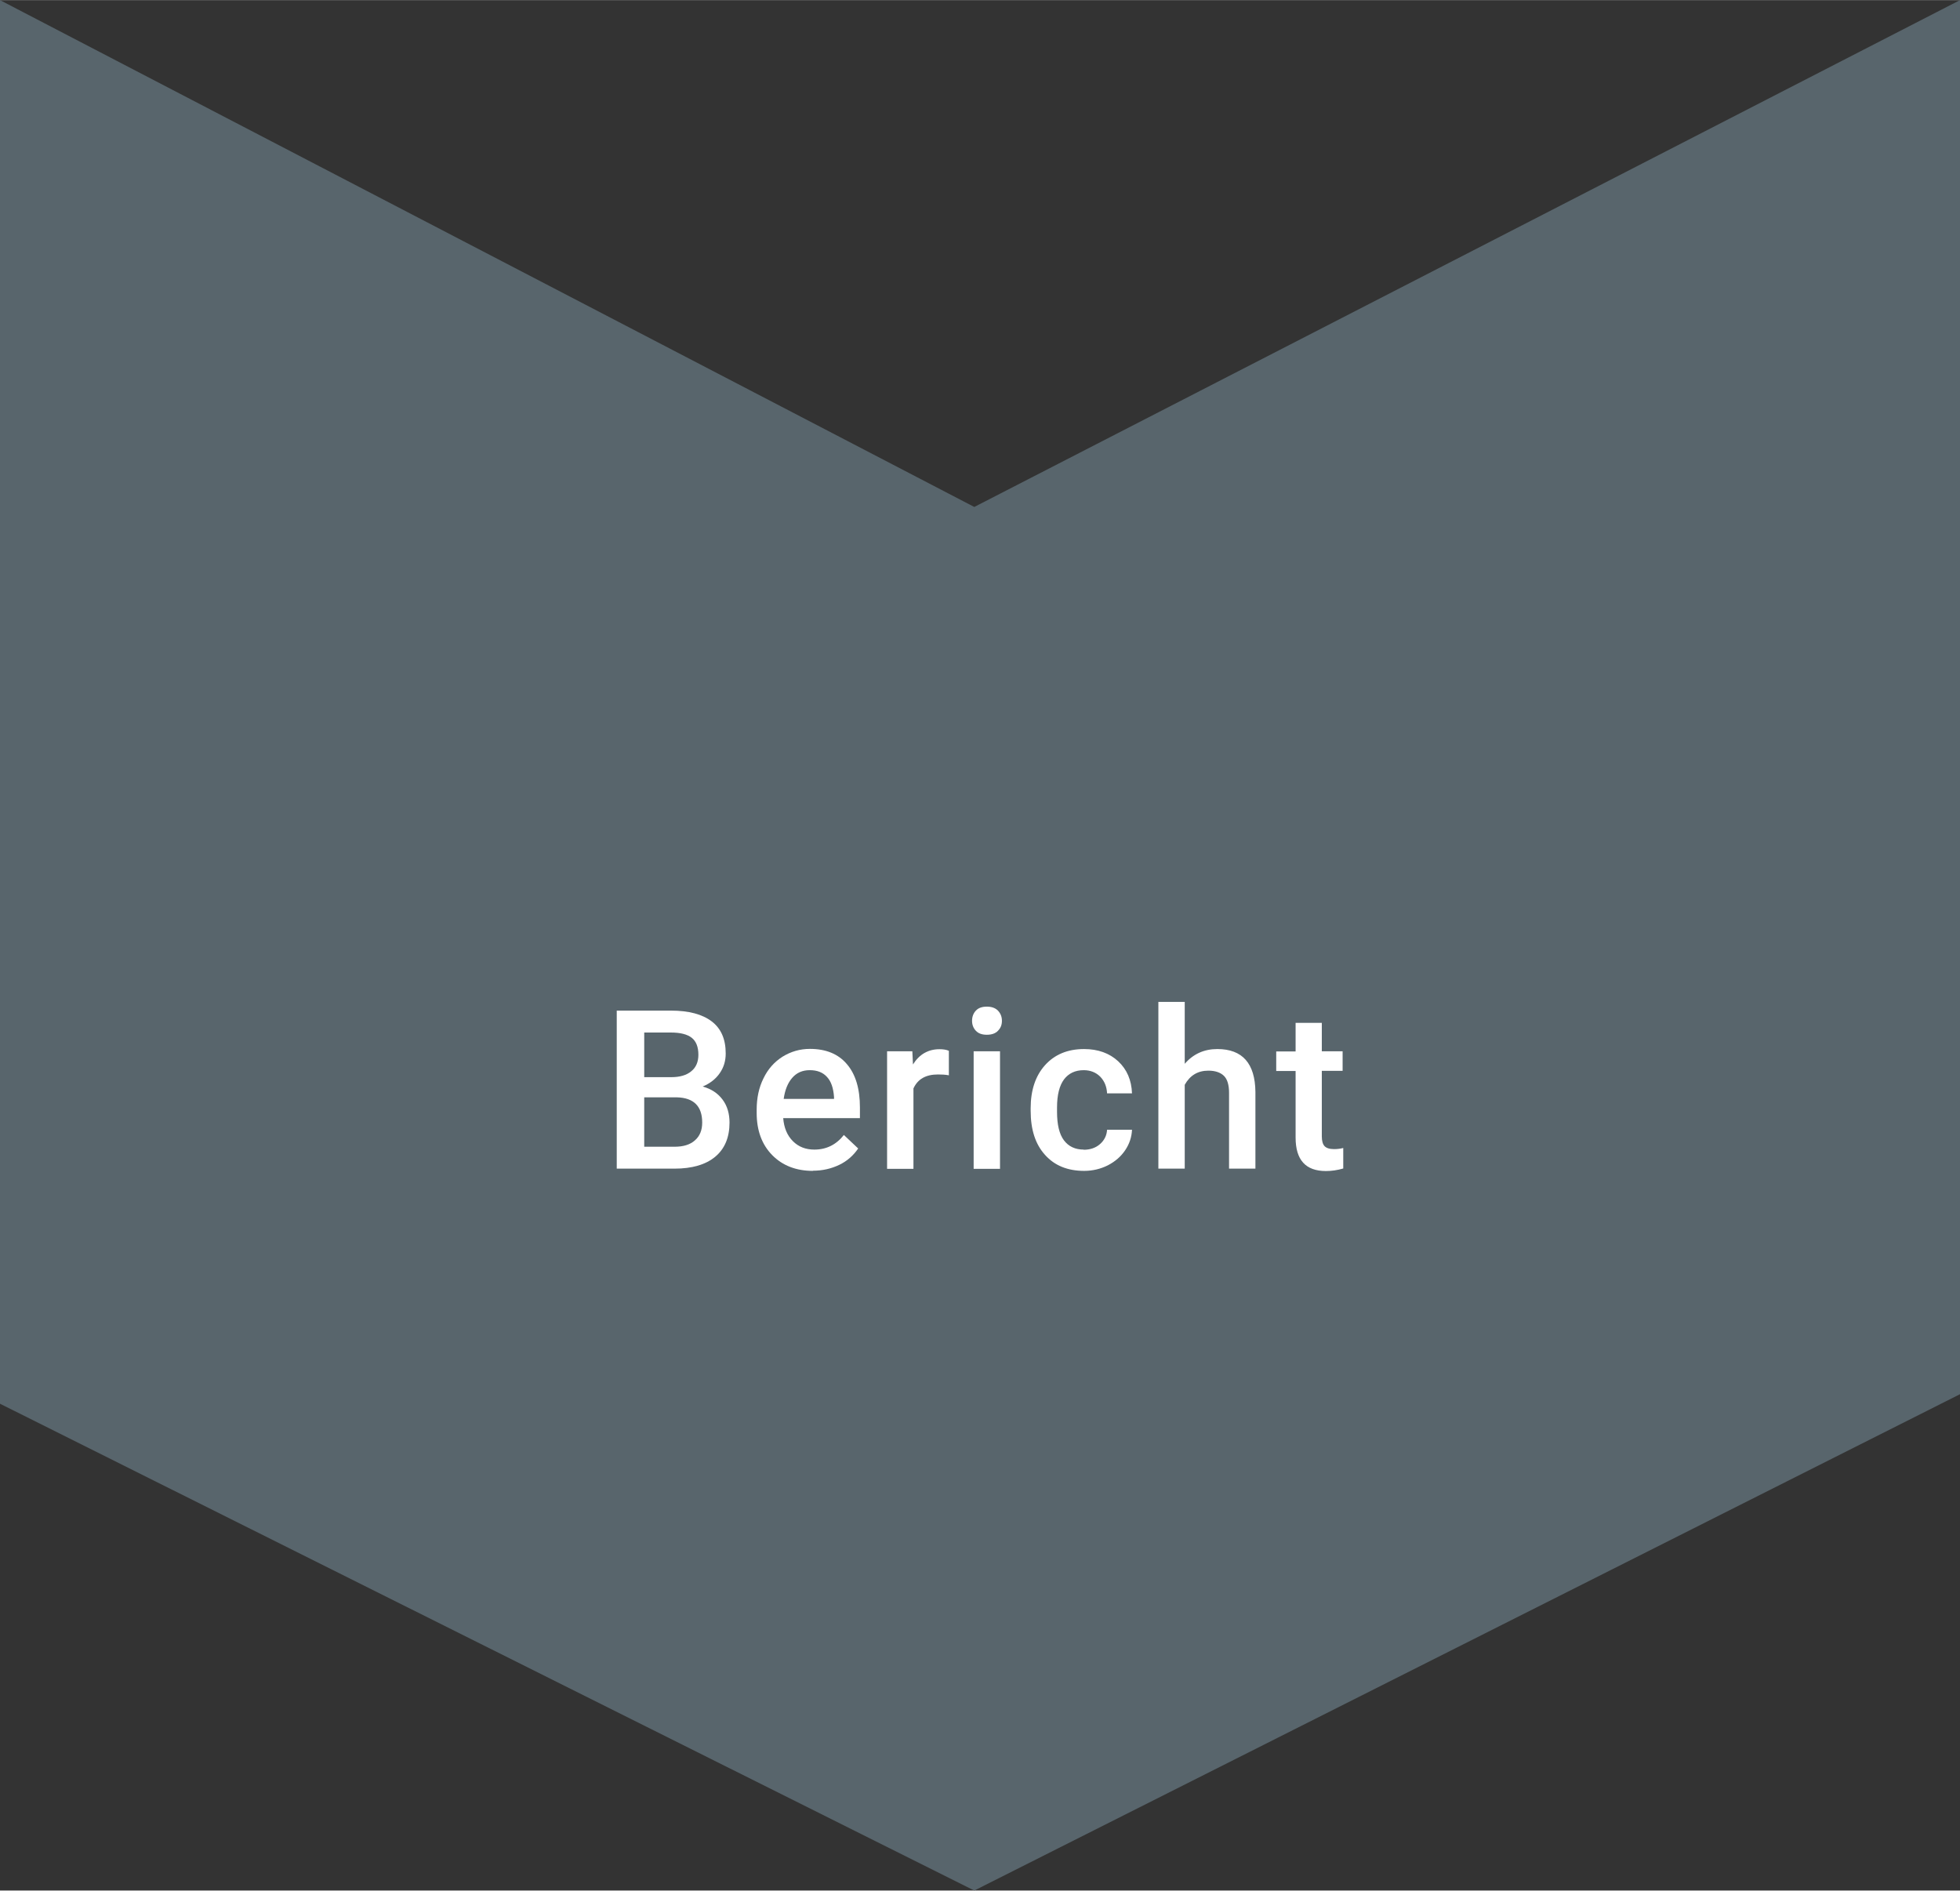 <?xml version="1.0" encoding="UTF-8"?>
<svg xmlns="http://www.w3.org/2000/svg" id="Ebene_2" viewBox="0 0 123.4 119.02" width="622" height="600"><rect x="0" y="0" width="123.4" height="119.02" fill="#333333" stroke="none"/><g id="Ebene_1-2"><polygon points="123.4 0 123.4 87.77 61.34 119.02 0 88.37 0 0 61.34 31.91 123.4 0" style="fill:#58656c;"/><path d="m38.83,73.57v-9.95h3.41c1.13,0,1.98.23,2.57.68s.88,1.12.88,2.02c0,.46-.12.87-.37,1.23-.25.37-.61.65-1.08.85.54.15.95.42,1.25.82s.44.89.44,1.45c0,.93-.3,1.65-.9,2.15-.6.5-1.46.75-2.57.75h-3.63Zm1.73-5.76h1.7c.54,0,.96-.12,1.26-.37.3-.24.45-.59.45-1.04,0-.49-.14-.85-.42-1.07s-.72-.33-1.31-.33h-1.68v2.8Zm0,1.27v3.11h1.92c.54,0,.97-.13,1.27-.4.31-.27.46-.64.46-1.12,0-1.03-.53-1.56-1.59-1.59h-2.06Z" style="fill:#fff;"/><path d="m51.18,73.71c-1.05,0-1.91-.33-2.56-.99-.65-.66-.98-1.55-.98-2.65v-.21c0-.74.14-1.4.43-1.98.28-.58.68-1.03,1.2-1.36.52-.32,1.09-.49,1.72-.49,1.01,0,1.79.32,2.33.96.55.64.82,1.55.82,2.73v.67h-4.83c.05.61.25,1.09.61,1.45.36.36.81.53,1.35.53.76,0,1.38-.31,1.86-.92l.9.85c-.3.44-.69.79-1.19,1.03-.5.24-1.05.37-1.67.37Zm-.2-6.34c-.46,0-.82.16-1.1.48-.28.32-.46.76-.54,1.33h3.17v-.12c-.04-.56-.18-.98-.44-1.26-.26-.29-.62-.43-1.08-.43Z" style="fill:#fff;"/><path d="m59.73,67.69c-.22-.04-.44-.05-.68-.05-.76,0-1.27.29-1.54.88v5.06h-1.66v-7.4h1.59l.04.83c.4-.64.96-.96,1.67-.96.24,0,.43.03.59.1v1.56Z" style="fill:#fff;"/><path d="m61.2,64.26c0-.25.08-.47.24-.64.16-.17.39-.25.69-.25s.53.08.7.25c.16.17.25.38.25.64s-.08.46-.25.63c-.16.17-.4.25-.7.25s-.53-.08-.69-.25c-.16-.17-.24-.38-.24-.63Zm1.76,9.32h-1.66v-7.4h1.66v7.4Z" style="fill:#fff;"/><path d="m68.23,72.38c.41,0,.76-.12,1.03-.36.27-.24.42-.54.44-.9h1.57c-.02.46-.16.89-.43,1.29-.27.4-.63.71-1.09.95-.46.23-.96.35-1.49.35-1.04,0-1.86-.33-2.46-1-.61-.67-.91-1.59-.91-2.78v-.17c0-1.12.3-2.03.9-2.7s1.42-1.02,2.46-1.02c.88,0,1.6.26,2.15.77s.84,1.19.87,2.02h-1.57c-.02-.42-.16-.77-.43-1.05-.27-.27-.62-.41-1.04-.41-.54,0-.95.2-1.24.58-.29.39-.44.98-.44,1.77v.27c0,.8.14,1.4.43,1.79.29.39.71.59,1.25.59Z" style="fill:#fff;"/><path d="m74.58,66.98c.54-.63,1.23-.94,2.06-.94,1.58,0,2.38.9,2.4,2.7v4.83h-1.66v-4.77c0-.51-.11-.87-.33-1.08-.22-.21-.55-.32-.97-.32-.67,0-1.16.3-1.49.89v5.28h-1.66v-10.5h1.66v3.91Z" style="fill:#fff;"/><path d="m83.22,64.38v1.8h1.31v1.23h-1.31v4.13c0,.28.06.49.17.61.11.12.31.19.6.19.19,0,.38-.02.58-.07v1.29c-.38.11-.74.16-1.09.16-1.28,0-1.91-.7-1.91-2.11v-4.19h-1.22v-1.23h1.22v-1.8h1.66Z" style="fill:#fff;"/></g></svg>
